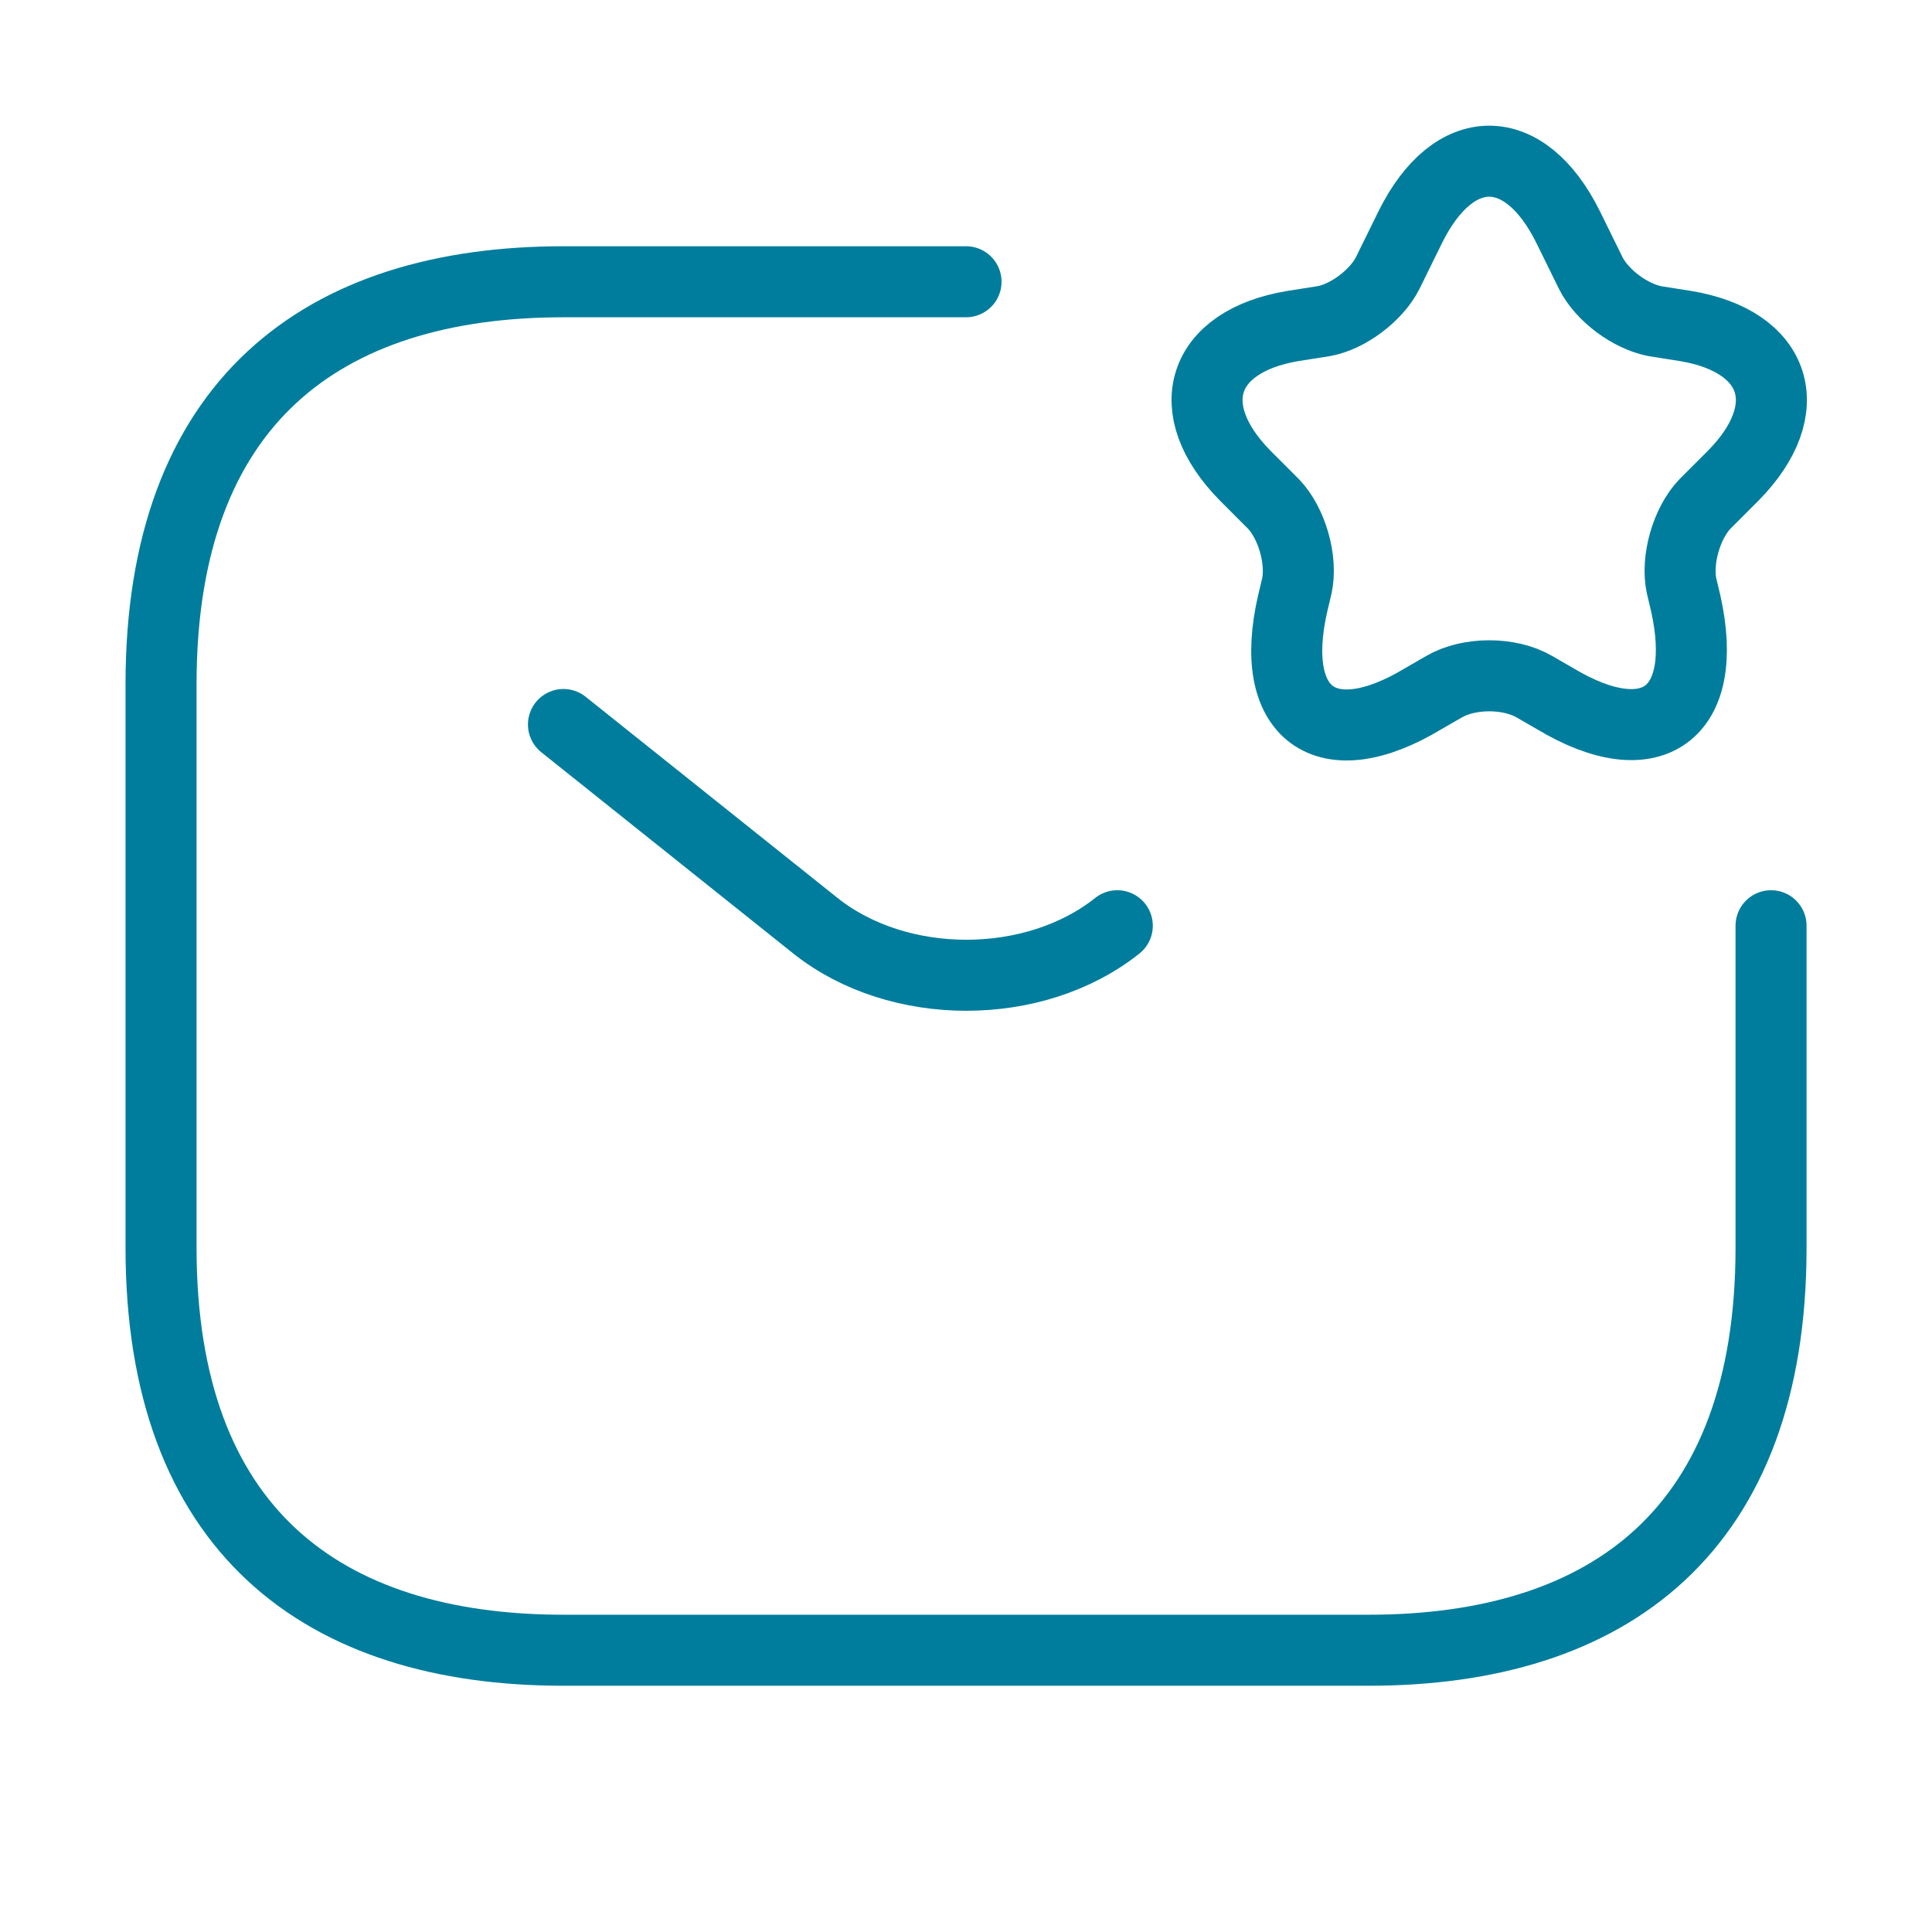 <svg width="68" height="68" viewBox="0 0 68 68" fill="none" xmlns="http://www.w3.org/2000/svg">
<path d="M62.335 32.583V43.917C62.335 53.833 56.668 58.083 48.168 58.083H19.835C11.335 58.083 5.668 53.833 5.668 43.917V24.083C5.668 14.167 11.335 9.917 19.835 9.917H34.001" stroke="#007D9C" stroke-width="2.5" stroke-miterlimit="10" stroke-linecap="round" stroke-linejoin="round"/>
<path d="M19.832 25.5L28.7 32.583C31.619 34.907 36.407 34.907 39.325 32.583" stroke="#007D9C" stroke-width="2.5" stroke-miterlimit="10" stroke-linecap="round" stroke-linejoin="round"/>
<path d="M55.192 7.99L55.986 9.605C56.382 10.398 57.374 11.135 58.252 11.305L59.329 11.475C62.559 12.013 63.324 14.393 61.001 16.745L60.009 17.737C59.357 18.417 58.989 19.72 59.187 20.627L59.329 21.222C60.207 25.132 58.139 26.633 54.739 24.593L54.002 24.168C53.124 23.658 51.707 23.658 50.829 24.168L50.092 24.593C46.664 26.662 44.596 25.132 45.502 21.222L45.644 20.627C45.842 19.72 45.474 18.417 44.822 17.737L43.831 16.745C41.507 14.393 42.272 12.013 45.502 11.475L46.579 11.305C47.429 11.163 48.449 10.398 48.845 9.605L49.639 7.99C51.169 4.902 53.662 4.902 55.192 7.99Z" stroke="#007D9C" stroke-width="2.5" stroke-linecap="round" stroke-linejoin="round"/>
</svg>
